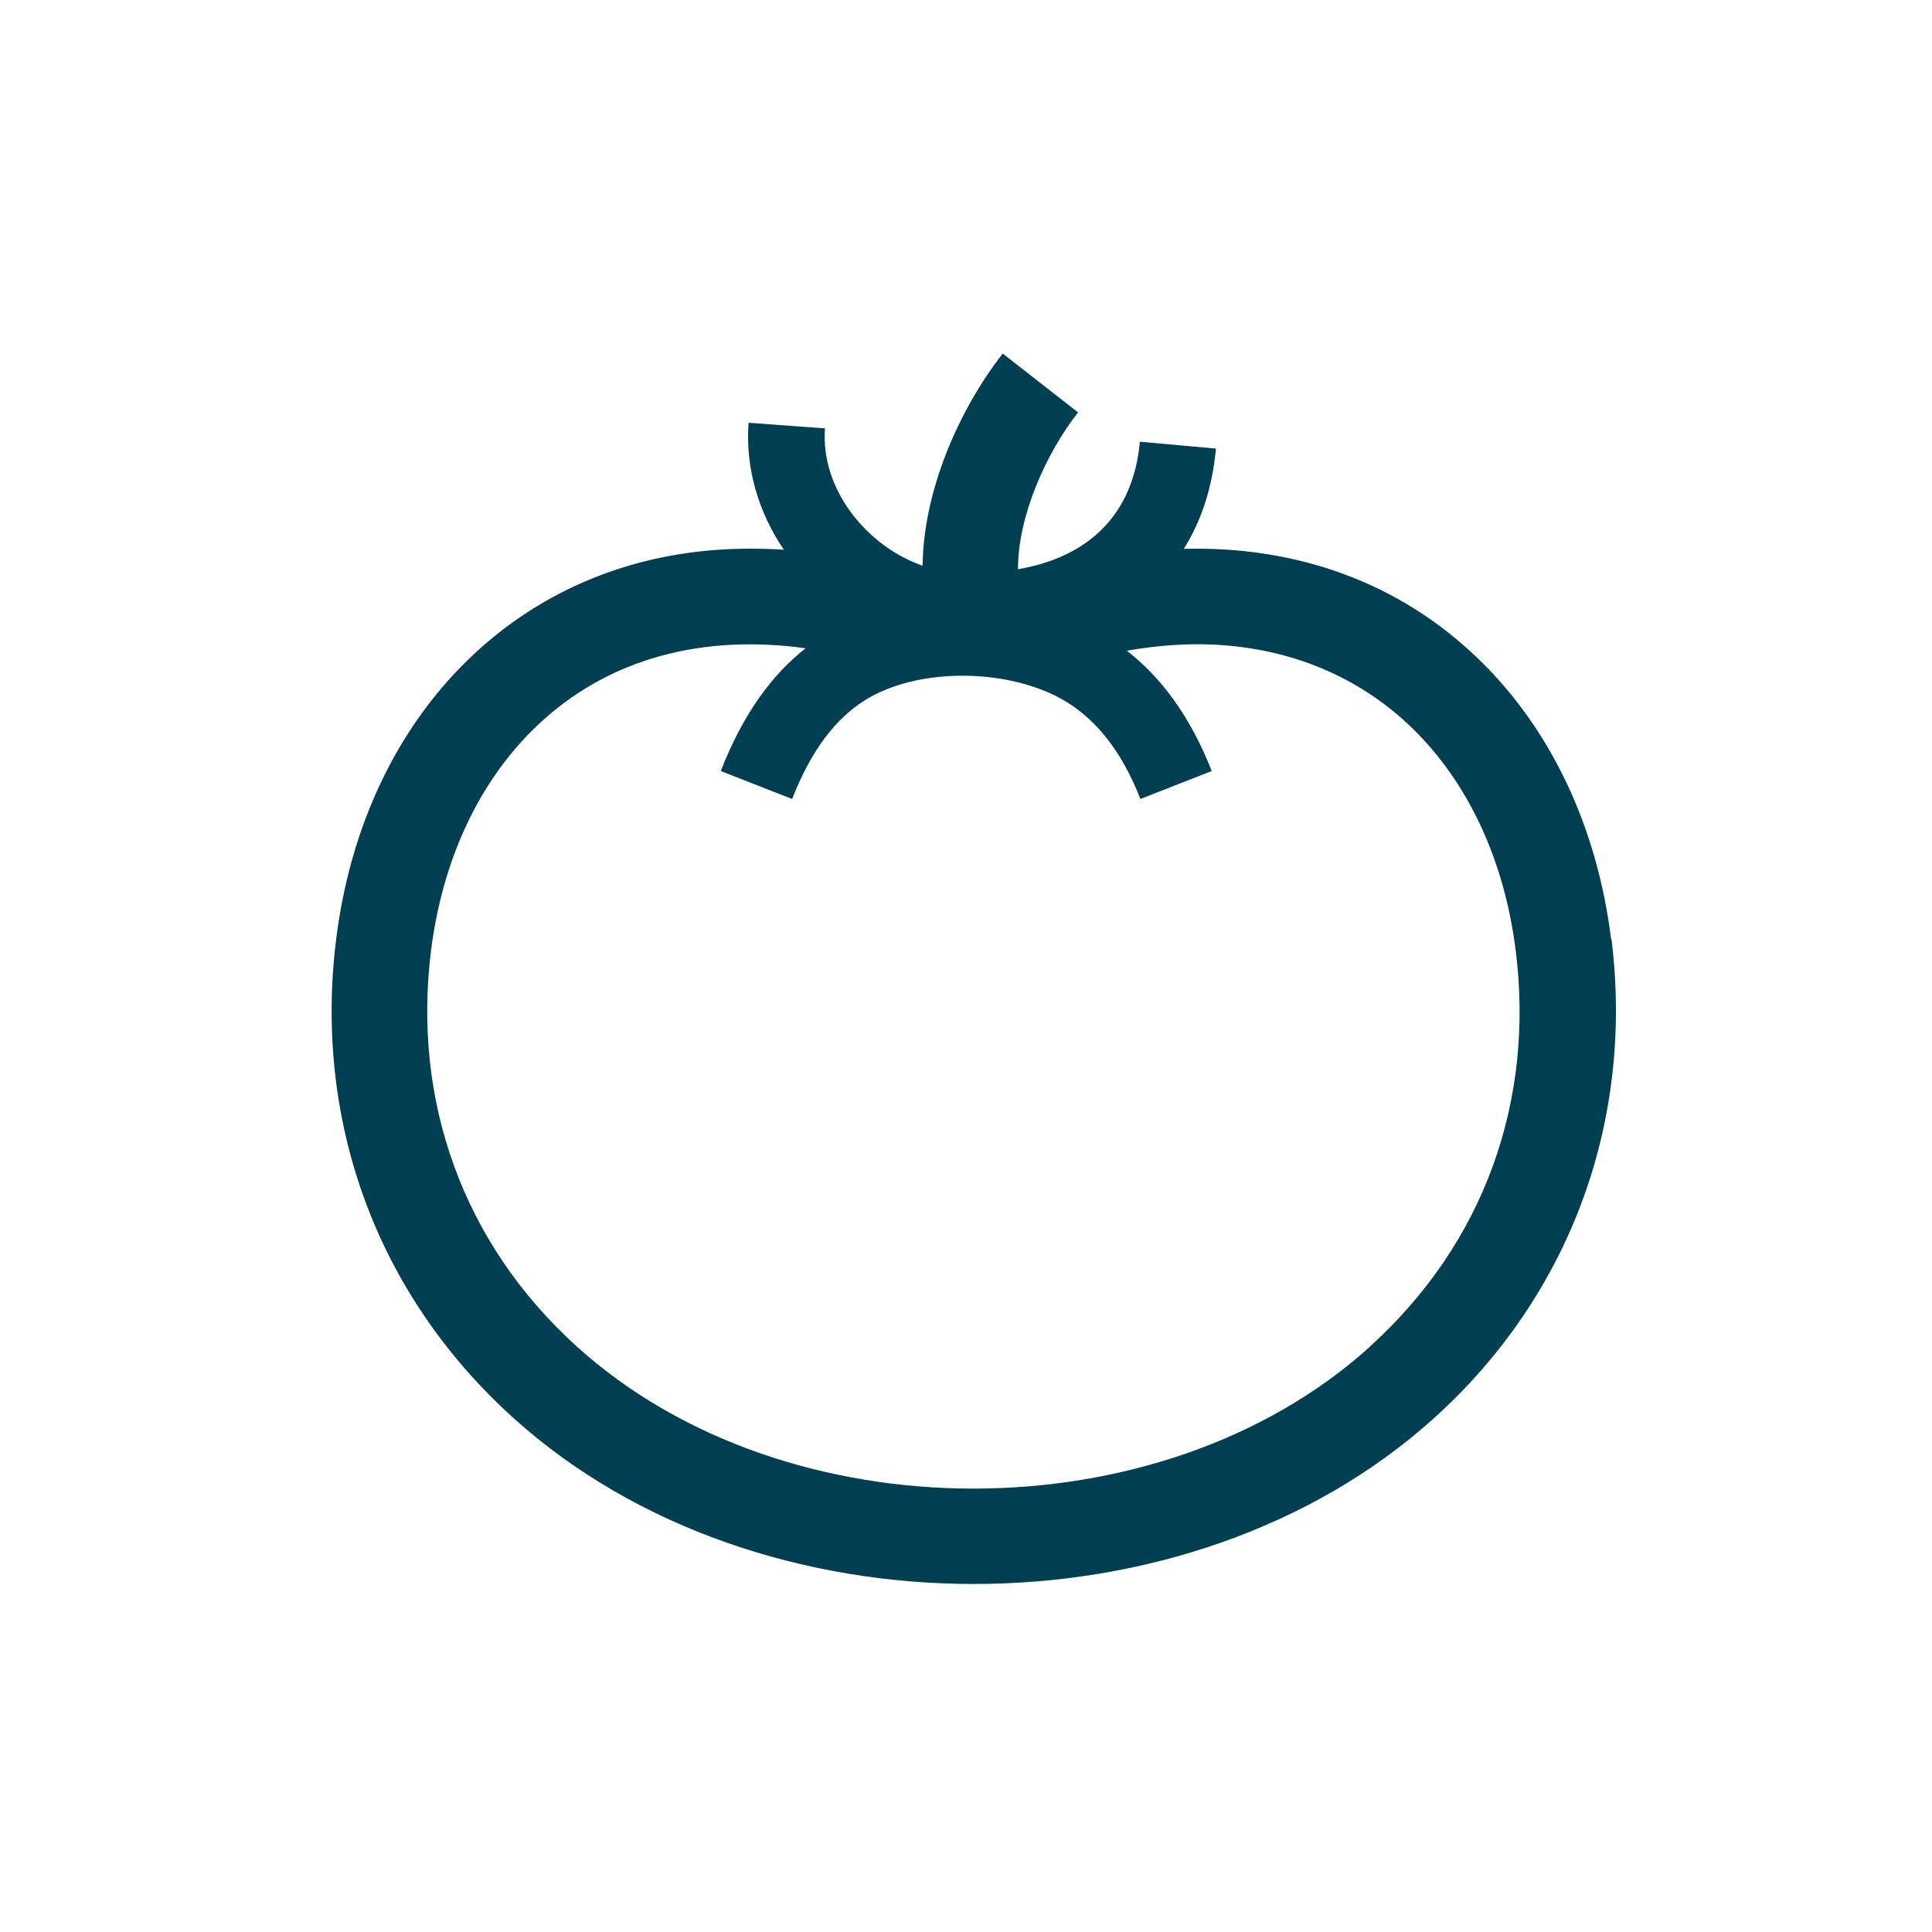 <?xml version="1.0" encoding="UTF-8"?>
<svg id="Layer_1" data-name="Layer 1" xmlns="http://www.w3.org/2000/svg" viewBox="0 0 110 110">
  <defs>
    <style>
      .cls-1 {
        fill: #003e52;
        fill-rule: evenodd;
      }
    </style>
  </defs>
  <path class="cls-1" d="M91.73,53.47c-.8-6.42-3.44-11.95-7.5-15.9-4.58-4.46-10.48-6.49-16.83-6.32,.97-1.54,1.62-3.43,1.83-5.71l-4.33-.39c-.38,4.17-2.93,6.57-6.94,7.26-.01-3.02,1.6-6.61,3.42-8.93l-4.29-3.35c-2.54,3.26-4.52,7.87-4.56,12.08-3.18-1.11-5.82-4.35-5.56-7.82l-4.35-.32c-.19,2.57,.56,5.1,2.01,7.23-.61-.04-1.23-.06-1.86-.06-6.5-.02-12.02,2.33-16.13,6.33-4.06,3.95-6.7,9.48-7.5,15.9-1.28,10.25,2.22,20.17,10.11,27.28,13.95,12.58,38.44,12.58,52.39,0,7.88-7.11,11.38-17.08,10.11-27.28Zm-13.76,23.23c-11.91,10.74-33.18,10.74-45.09,0-6.56-5.91-9.4-14.08-8.34-22.57,.65-5.17,2.72-9.58,5.88-12.66,4.22-4.11,9.76-5.35,15.45-4.56-1.91,1.5-3.56,3.72-4.83,6.99l4.06,1.59c1.12-2.86,2.52-4.59,4.11-5.6,3.08-1.95,8.32-1.84,11.44,.03,1.68,1.01,3.17,2.73,4.28,5.57l4.06-1.59c-1.24-3.17-2.91-5.35-4.83-6.85,1.28-.23,2.64-.36,3.93-.37,5-.01,9.22,1.76,12.33,4.79,3.16,3.08,5.23,7.48,5.88,12.66,1.06,8.48-1.73,16.61-8.34,22.57Z"/>
</svg>
